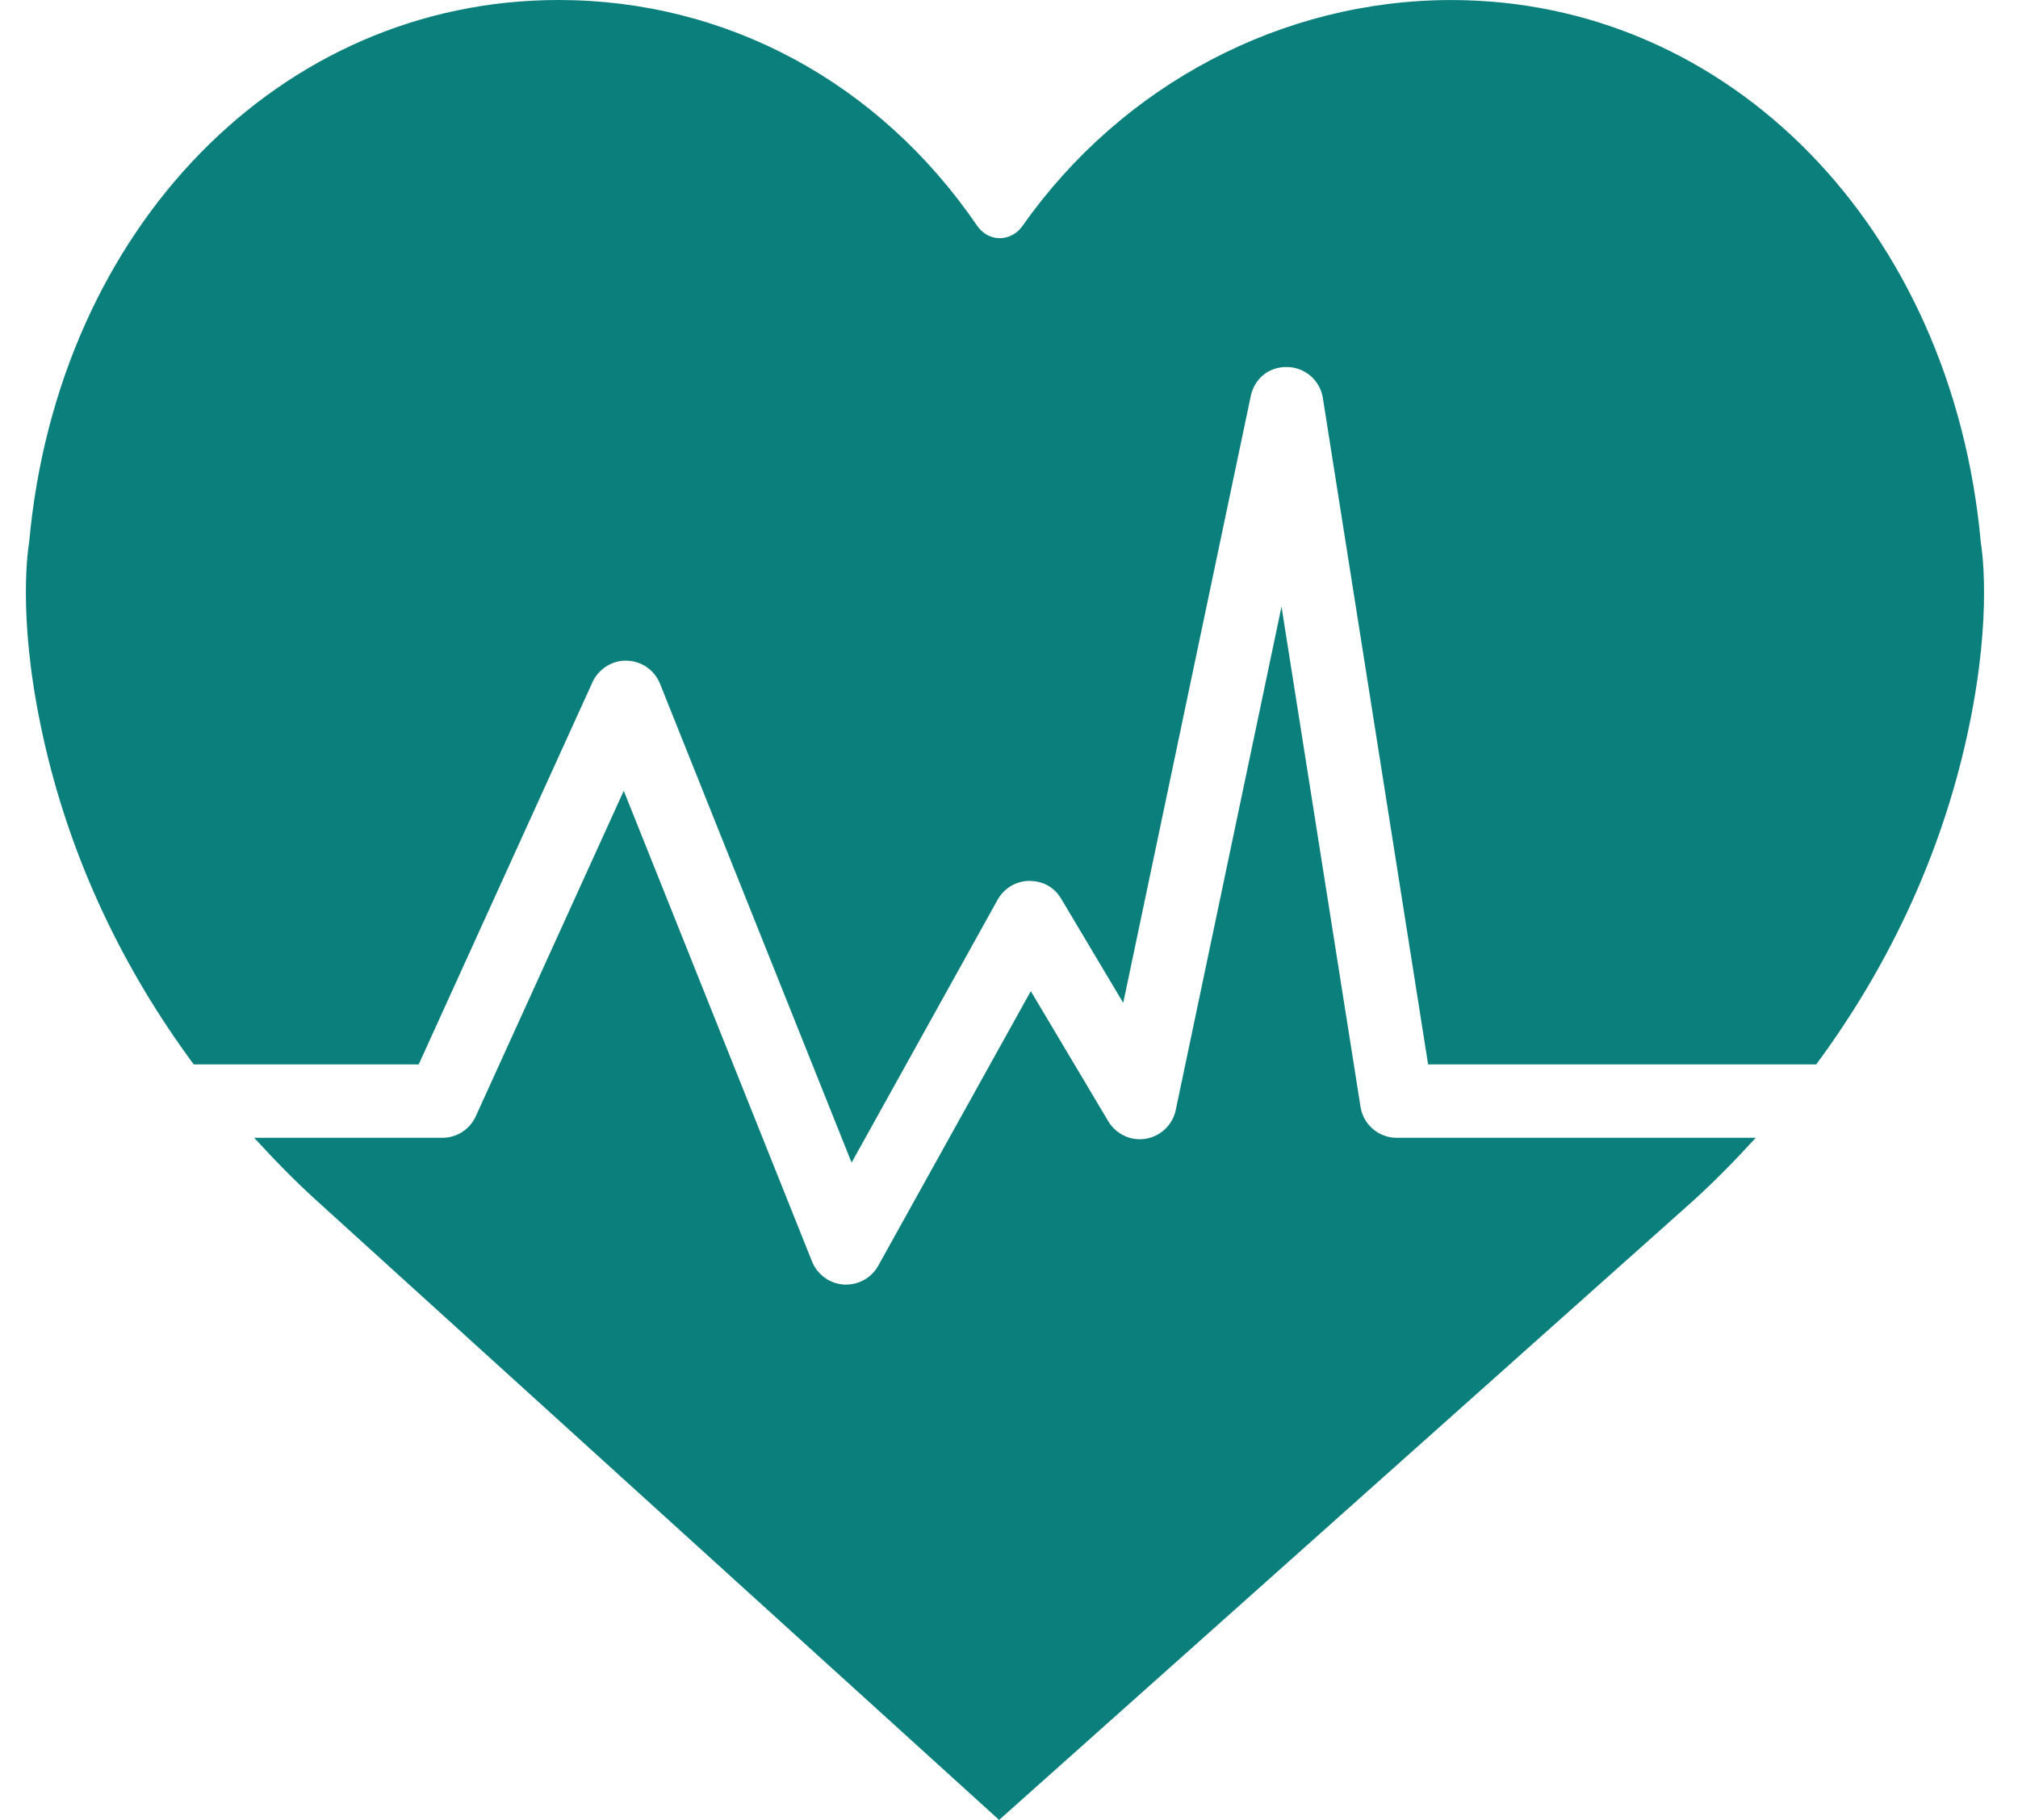 <svg width="51" height="46" viewBox="0 0 51 46" fill="none" xmlns="http://www.w3.org/2000/svg">
<path fill-rule="evenodd" clip-rule="evenodd" d="M4.896 26.903H10.582L14.974 17.242C15.127 16.904 15.483 16.685 15.84 16.699C16.212 16.707 16.541 16.937 16.68 17.281L21.522 29.386L25.212 22.742C25.374 22.452 25.677 22.269 26.009 22.265C26.374 22.268 26.65 22.433 26.82 22.718L28.387 25.349L31.609 10.014C31.701 9.577 32.063 9.263 32.54 9.277C32.988 9.289 33.363 9.617 33.432 10.06L36.092 26.903H45.901C47.681 24.496 48.959 21.799 49.639 18.922C50.351 15.904 50.116 14.058 50.06 13.712C49.339 5.765 43.716 0.001 36.678 0.001C32.411 0.001 28.363 2.131 25.849 5.7C25.652 5.978 25.399 6.02 25.267 6.02C25.134 6.02 24.881 5.977 24.686 5.693C22.208 2.075 18.355 0 14.117 0C7.079 0 1.457 5.764 0.736 13.711C0.68 14.057 0.445 15.903 1.157 18.92C1.836 21.798 3.115 24.496 4.896 26.903Z" fill="#0A7F7B"/>
<path fill-rule="evenodd" clip-rule="evenodd" d="M35.3 28.759C34.843 28.759 34.455 28.427 34.384 27.976L32.387 15.333L29.714 28.057C29.635 28.431 29.335 28.719 28.958 28.782C28.586 28.847 28.205 28.67 28.009 28.341L26.051 25.052L22.195 31.993C22.031 32.288 21.719 32.469 21.384 32.469C21.365 32.469 21.345 32.469 21.326 32.468C20.969 32.445 20.656 32.218 20.523 31.887L15.764 19.988L12.024 28.215C11.874 28.546 11.544 28.759 11.18 28.759H6.424C6.927 29.308 7.448 29.845 8.009 30.353L25.25 46L42.785 30.355C43.348 29.846 43.869 29.309 44.372 28.759H35.3Z" fill="#0A7F7B"/>
</svg>
